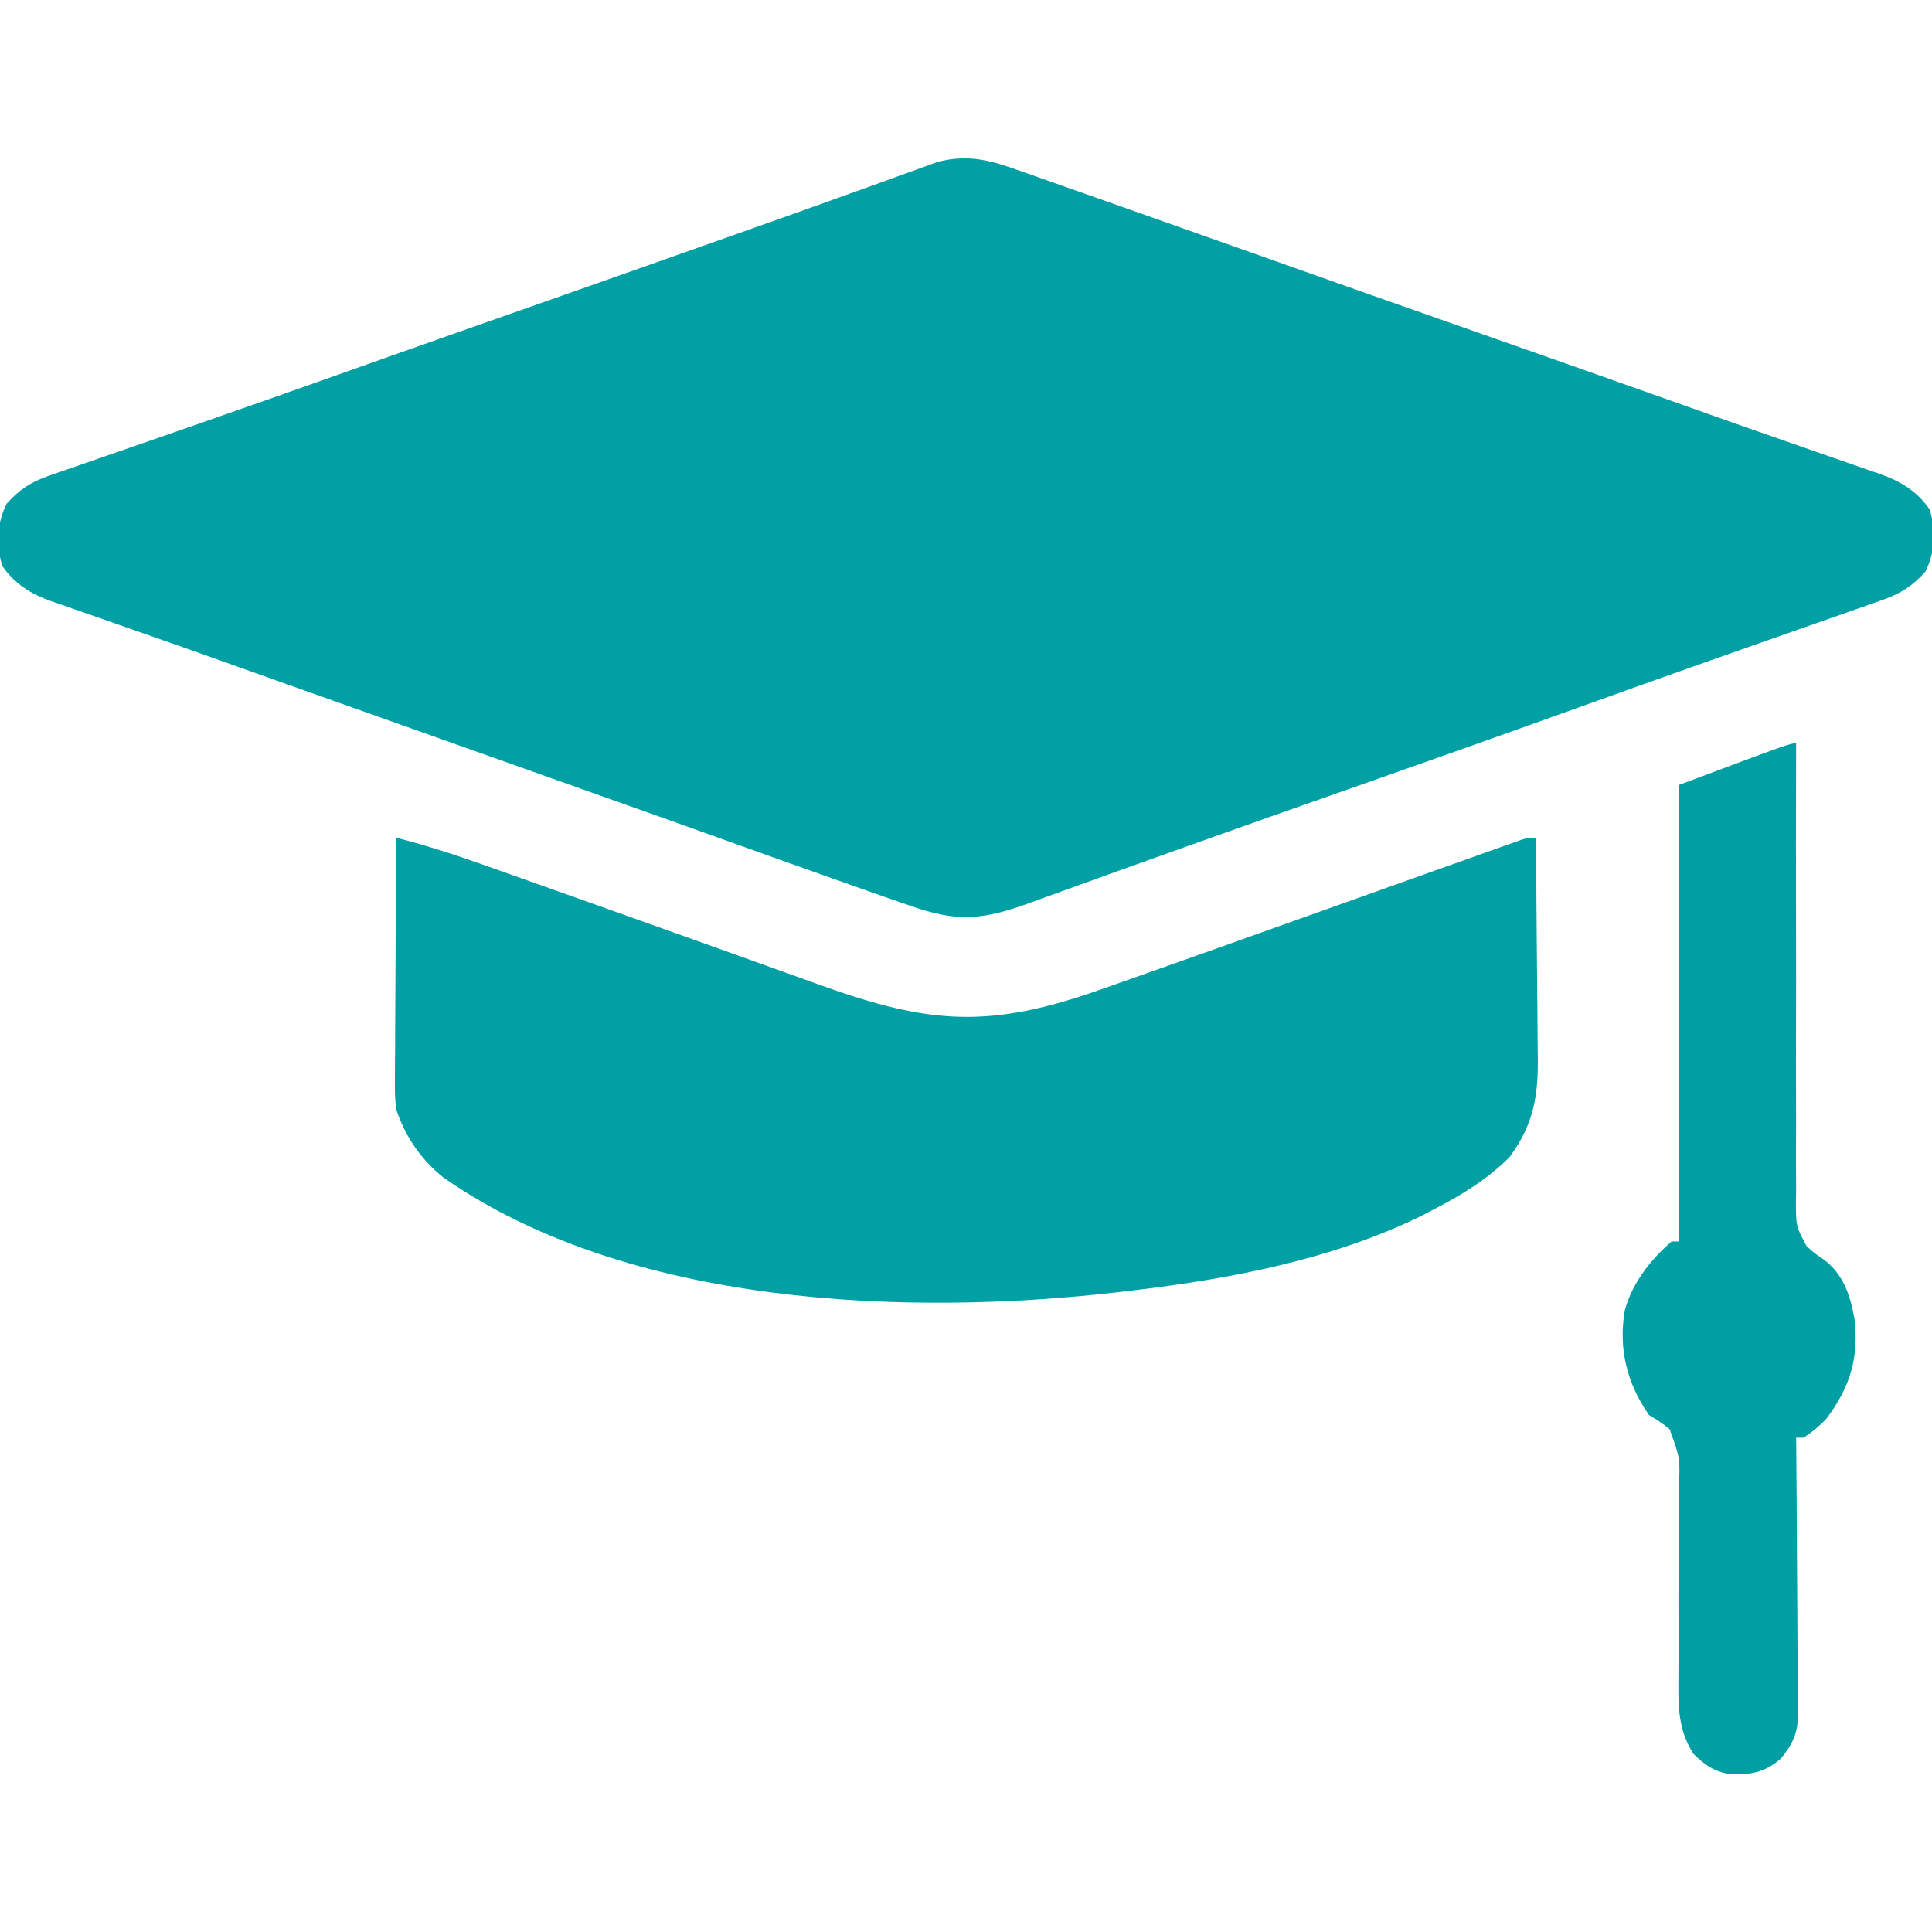 <?xml version="1.0" encoding="UTF-8"?>
<svg version="1.1" xmlns="http://www.w3.org/2000/svg" width="512" height="512">
<path d="M0 0 C1.012 0.353 2.023 0.706 3.065 1.07 C6.392 2.234 9.711 3.416 13.031 4.598 C15.376 5.422 17.721 6.246 20.067 7.069 C26.078 9.18 32.084 11.307 38.088 13.438 C42.323 14.941 46.56 16.437 50.797 17.933 C59.626 21.05 68.451 24.178 77.273 27.312 C89.207 31.551 101.152 35.755 113.1 39.954 C133.464 47.111 153.827 54.271 174.166 61.501 C176.103 62.189 178.04 62.878 179.977 63.566 C180.926 63.904 181.875 64.241 182.853 64.589 C188.772 66.69 194.699 68.768 200.633 70.83 C204.547 72.191 208.458 73.563 212.368 74.936 C214.204 75.577 216.041 76.214 217.88 76.847 C220.406 77.716 222.926 78.6 225.445 79.488 C226.18 79.737 226.916 79.985 227.673 80.241 C233.102 82.181 237.545 84.755 240.883 89.637 C242.667 95.203 242.369 100.984 239.781 106.16 C236.301 110.027 233.126 112.002 228.227 113.719 C227.155 114.098 226.083 114.478 224.978 114.869 C223.811 115.275 222.644 115.68 221.441 116.098 C219.561 116.761 217.681 117.424 215.8 118.087 C213.79 118.794 211.778 119.498 209.766 120.201 C205.548 121.675 201.333 123.158 197.119 124.644 C195.688 125.148 194.256 125.653 192.824 126.157 C192.113 126.408 191.401 126.659 190.668 126.917 C188.494 127.683 186.319 128.448 184.144 129.213 C171.992 133.488 159.863 137.829 147.742 142.192 C127.667 149.418 107.558 156.543 87.426 163.61 C73.178 168.611 58.939 173.635 44.721 178.721 C42.138 179.644 39.554 180.567 36.97 181.49 C29.834 184.039 22.701 186.595 15.578 189.181 C12.693 190.228 9.806 191.268 6.919 192.308 C5.603 192.783 4.288 193.262 2.974 193.744 C-9.67 198.382 -16.471 199.239 -29.344 194.66 C-30.654 194.207 -31.964 193.756 -33.275 193.305 C-37.682 191.783 -42.075 190.222 -46.469 188.66 C-48.063 188.096 -49.657 187.532 -51.251 186.968 C-60.884 183.557 -70.505 180.112 -80.121 176.656 C-90.333 172.987 -100.557 169.354 -110.781 165.723 C-112.667 165.053 -114.552 164.383 -116.438 163.712 C-120.224 162.367 -124.009 161.022 -127.795 159.676 C-133.441 157.67 -139.086 155.663 -144.73 153.656 C-146.122 153.161 -146.122 153.161 -147.542 152.657 C-152.221 150.993 -156.9 149.329 -161.58 147.665 C-171.985 143.965 -182.39 140.267 -192.797 136.572 C-197.509 134.899 -202.22 133.223 -206.93 131.544 C-208.775 130.886 -210.62 130.228 -212.465 129.57 C-213.371 129.247 -214.278 128.924 -215.212 128.591 C-220.787 126.606 -226.37 124.643 -231.958 122.695 C-235.584 121.429 -239.206 120.154 -242.828 118.877 C-244.526 118.282 -246.225 117.69 -247.926 117.104 C-250.266 116.297 -252.6 115.475 -254.934 114.648 C-255.613 114.419 -256.292 114.189 -256.991 113.953 C-262.283 112.051 -266.6 109.393 -269.82 104.684 C-271.604 99.117 -271.307 93.336 -268.719 88.16 C-265.354 84.422 -262.288 82.396 -257.544 80.753 C-256.556 80.407 -255.568 80.061 -254.55 79.705 C-253.477 79.337 -252.403 78.969 -251.297 78.59 C-250.168 78.197 -249.04 77.803 -247.877 77.398 C-244.802 76.328 -241.724 75.263 -238.646 74.201 C-235.401 73.08 -232.159 71.95 -228.917 70.821 C-224.943 69.436 -220.968 68.053 -216.993 66.672 C-206.034 62.865 -195.093 59.005 -184.161 55.121 C-179.292 53.391 -174.421 51.664 -169.551 49.938 C-168.575 49.592 -167.6 49.246 -166.595 48.89 C-154.56 44.626 -142.514 40.394 -130.469 36.16 C-114.114 30.411 -97.764 24.648 -81.425 18.855 C-78.443 17.798 -75.461 16.744 -72.479 15.69 C-64.047 12.709 -55.618 9.721 -47.209 6.678 C-43.77 5.434 -40.326 4.2 -36.883 2.966 C-35.298 2.396 -33.715 1.821 -32.134 1.242 C-29.978 0.452 -27.818 -0.323 -25.656 -1.094 C-24.454 -1.53 -23.251 -1.967 -22.012 -2.416 C-13.761 -4.567 -7.8 -2.808 0 0 Z " fill="#00A0A4" transform="translate(270.469,45.34)"/>
<path d="M0 0 C8.312 2.117 16.355 4.773 24.43 7.656 C25.727 8.116 27.025 8.576 28.323 9.036 C31.791 10.265 35.257 11.499 38.723 12.734 C41.612 13.762 44.503 14.788 47.394 15.814 C69.08 23.51 90.747 31.259 112.396 39.059 C141.412 49.506 157.325 50.615 186.625 40.25 C188.536 39.578 190.447 38.907 192.359 38.236 C208.587 32.53 224.785 26.738 240.98 20.941 C252.394 16.857 263.81 12.782 275.233 8.724 C277.402 7.953 279.571 7.18 281.739 6.407 C284.752 5.332 287.767 4.261 290.781 3.191 C292.141 2.705 292.141 2.705 293.527 2.209 C294.768 1.77 294.768 1.77 296.033 1.323 C297.116 0.937 297.116 0.937 298.22 0.544 C300 0 300 0 302 0 C302.116 9.215 302.205 18.429 302.259 27.645 C302.285 31.925 302.32 36.204 302.377 40.484 C302.432 44.621 302.461 48.757 302.474 52.894 C302.484 54.466 302.501 56.037 302.529 57.609 C302.705 68.25 301.505 75.892 295.035 84.664 C288.772 90.89 281.785 95.006 274 99 C273.14 99.45 272.28 99.9 271.395 100.363 C247.925 111.818 220.76 116.973 195 120 C194.162 120.103 193.324 120.206 192.46 120.312 C135.155 127.071 61.194 124.111 12.438 90 C6.544 85.272 2.385 79.17 0 72 C-0.361 68.425 -0.361 68.425 -0.341 64.596 C-0.341 63.893 -0.341 63.189 -0.342 62.465 C-0.34 60.165 -0.317 57.866 -0.293 55.566 C-0.287 53.962 -0.283 52.358 -0.28 50.754 C-0.269 46.55 -0.239 42.346 -0.206 38.143 C-0.175 33.846 -0.162 29.549 -0.146 25.252 C-0.114 16.834 -0.063 8.417 0 0 Z " fill="#00A0A4" transform="translate(105,222)"/>
<path d="M0 0 C-0.002 0.669 -0.004 1.337 -0.007 2.026 C-0.058 18.31 -0.065 34.594 -0.023 50.878 C-0.004 58.753 0 66.628 -0.031 74.503 C-0.058 81.368 -0.056 88.233 -0.022 95.098 C-0.004 98.732 -0.001 102.365 -0.031 105.999 C-0.064 110.06 -0.035 114.119 0 118.18 C-0.019 119.38 -0.039 120.579 -0.059 121.816 C-0.029 127.95 -0.029 127.95 2.747 133.218 C4.823 135.087 4.823 135.087 7.004 136.565 C12.446 140.477 14.248 146.001 15.438 152.375 C16.679 162.828 14.321 170.576 8 179 C6.077 181.018 4.324 182.416 2 184 C1.34 184 0.68 184 0 184 C0.009 184.976 0.018 185.953 0.027 186.959 C0.108 196.169 0.168 205.379 0.207 214.59 C0.228 219.325 0.256 224.06 0.302 228.795 C0.345 233.366 0.369 237.937 0.38 242.508 C0.387 244.251 0.401 245.993 0.423 247.735 C0.452 250.179 0.456 252.622 0.454 255.067 C0.476 256.143 0.476 256.143 0.498 257.24 C0.456 262.286 -0.867 265.096 -4 269 C-8.035 272.546 -11.567 273.304 -16.941 273.215 C-21.35 272.755 -24.182 270.818 -27.25 267.75 C-30.715 262.305 -31.246 256.849 -31.208 250.508 C-31.207 249.794 -31.205 249.081 -31.204 248.347 C-31.201 246.811 -31.194 245.275 -31.183 243.739 C-31.168 241.304 -31.169 238.87 -31.176 236.436 C-31.195 229.518 -31.202 222.602 -31.155 215.684 C-31.127 211.442 -31.133 207.201 -31.162 202.958 C-31.166 201.347 -31.157 199.736 -31.136 198.125 C-30.703 189.532 -30.703 189.532 -33.545 181.746 C-35.294 180.259 -37.034 179.169 -39 178 C-44.869 169.548 -47.107 160.518 -45.438 150.375 C-43.513 143.119 -38.626 136.844 -33 132 C-32.34 132 -31.68 132 -31 132 C-31 92.07 -31 52.14 -31 11 C-1.667 0 -1.667 0 0 0 Z " fill="#009FA3" transform="translate(476,197)"/>
</svg>
